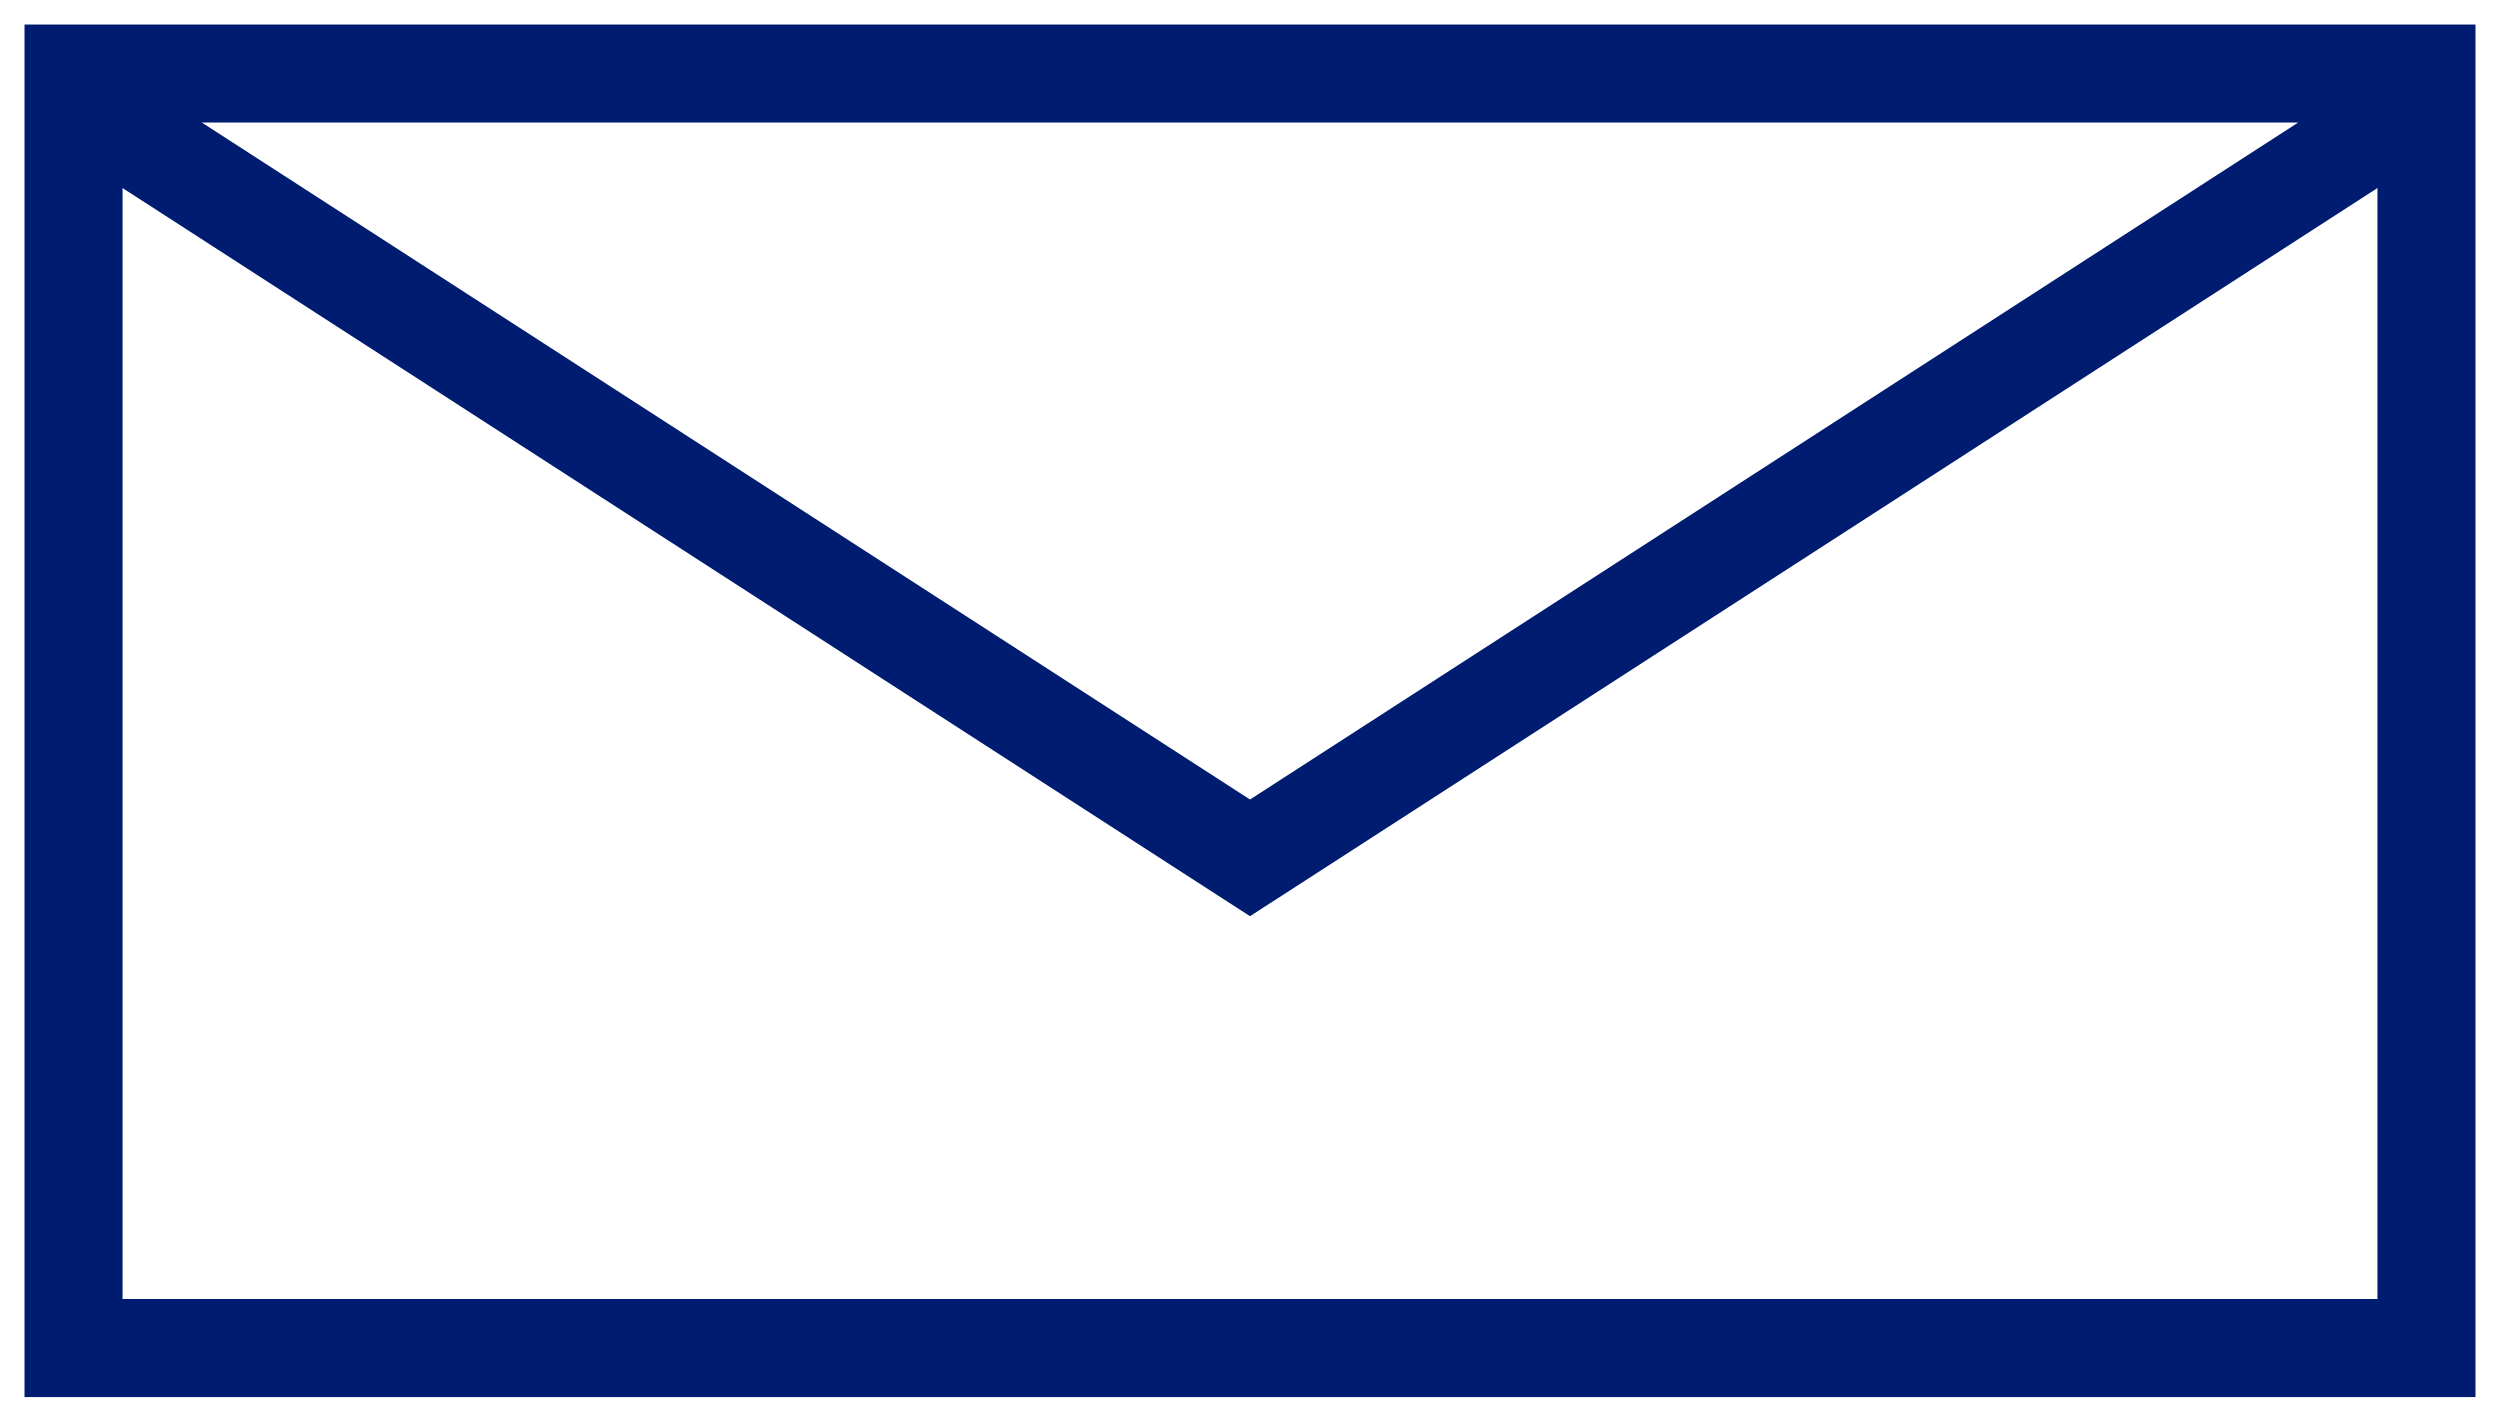 <svg width="51" height="29" viewBox="0 0 51 29" fill="none" xmlns="http://www.w3.org/2000/svg">
<path d="M48.578 2L48.85 2.42L50.274 1.5H48.578V2ZM2.422 2V1.5H0.726L2.15 2.42L2.422 2ZM25.5 16.905L25.229 17.325L25.5 17.5L25.771 17.325L25.5 16.905ZM2 2.918L2.271 2.498L1.5 2V2.918H2ZM2 27H1.5V27.5H2V27ZM49 27V27.5H49.5V27H49ZM49 2.918H49.5V2L48.729 2.498L49 2.918ZM25.771 17.92L26.043 18.34L26.043 18.34L25.771 17.92ZM25.5 18.095L25.229 18.515L25.5 18.69L25.771 18.515L25.5 18.095ZM25.229 17.92L24.957 18.34L24.957 18.34L25.229 17.92ZM1 1V0.5H0.5V1H1ZM50 1H50.5V0.5H50V1ZM50 28V28.5H50.5V28H50ZM1 28H0.5V28.5H1V28ZM48.578 1.5H2.422V2.5H48.578V1.5ZM2.15 2.42L25.229 17.325L25.771 16.485L2.693 1.58L2.15 2.42ZM25.771 17.325L48.85 2.42L48.307 1.58L25.229 16.485L25.771 17.325ZM1.5 2.918V27H2.5V2.918H1.5ZM2 27.5H49V26.5H2V27.5ZM49.5 27V2.918H48.5V27H49.5ZM48.729 2.498L25.5 17.5L26.043 18.34L49.271 3.338L48.729 2.498ZM25.5 17.5L25.229 17.675L25.771 18.515L26.043 18.34L25.5 17.5ZM25.771 17.675L25.5 17.5L24.957 18.34L25.229 18.515L25.771 17.675ZM25.5 17.5L2.271 2.498L1.729 3.338L24.957 18.34L25.5 17.5ZM2 0.5H1V1.5H2V0.5ZM49 0.5H2V1.5H49V0.5ZM50 0.5H49V1.5H50V0.5ZM50.5 2V1H49.5V2H50.5ZM50.5 27V2H49.5V27H50.5ZM50.5 28V27H49.5V28H50.5ZM49 28.5H50V27.5H49V28.5ZM2 28.5H49V27.5H2V28.5ZM1 28.5H2V27.5H1V28.5ZM0.5 27V28H1.5V27H0.5ZM0.5 2V27H1.5V2H0.5ZM0.5 1V2H1.5V1H0.5Z" fill="#001c71"/>
</svg>
